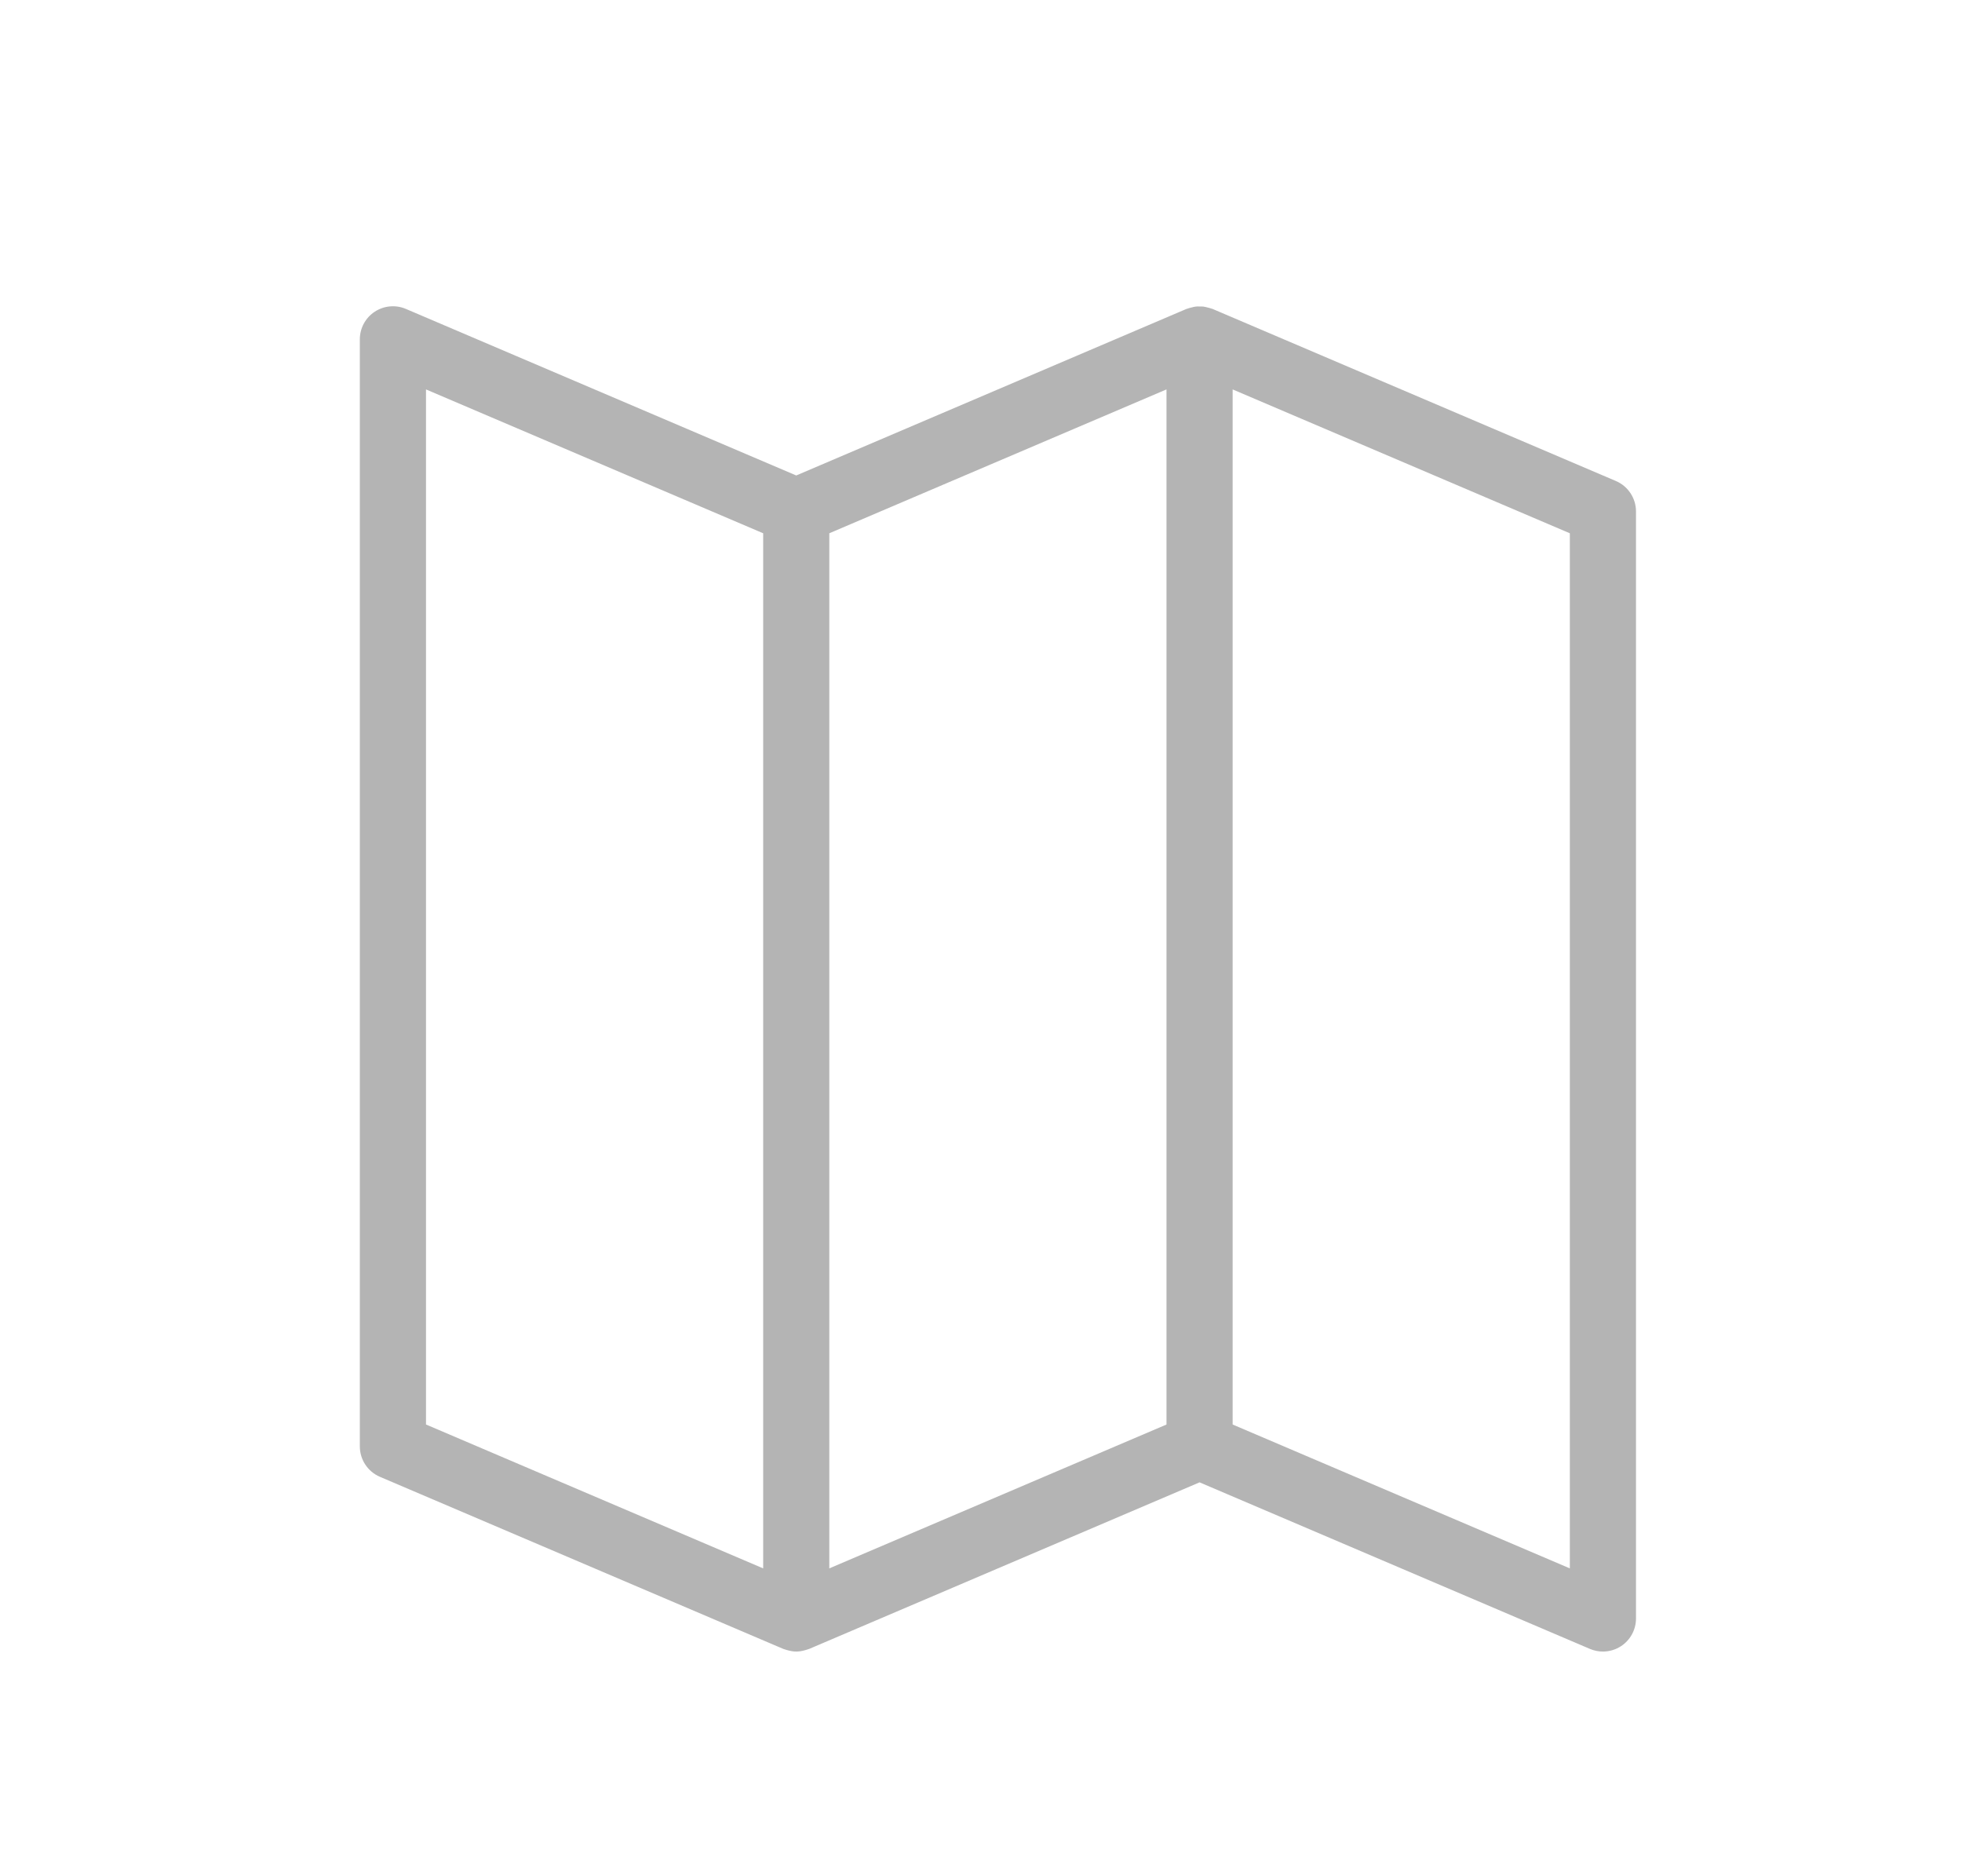 <?xml version="1.0" encoding="utf-8"?>
<!-- Generator: Adobe Illustrator 17.0.0, SVG Export Plug-In . SVG Version: 6.00 Build 0)  -->
<!DOCTYPE svg PUBLIC "-//W3C//DTD SVG 1.1//EN" "http://www.w3.org/Graphics/SVG/1.1/DTD/svg11.dtd">
<svg version="1.1" id="Layer_1" xmlns="http://www.w3.org/2000/svg" xmlns:xlink="http://www.w3.org/1999/xlink" x="0px" y="0px"
	 width="114px" height="109px" viewBox="0 0 114 109" enable-background="new 0 0 114 109" xml:space="preserve">
<path fill="#B4B4B4" d="M93.889,27.943l-23.436-9.997c-0.02-0.009-0.042-0.01-0.064-0.018c-0.077-0.029-0.154-0.047-0.233-0.067
	c-0.076-0.018-0.149-0.038-0.224-0.049c-0.078-0.01-0.155-0.008-0.234-0.008c-0.079,0-0.156-0.003-0.236,0.008
	c-0.076,0.009-0.147,0.029-0.222,0.049c-0.081,0.019-0.159,0.037-0.236,0.067c-0.021,0.008-0.042,0.009-0.063,0.018l-22.677,9.676
	l-22.681-9.676c-0.592-0.252-1.274-0.191-1.813,0.165c-0.539,0.355-0.862,0.957-0.862,1.603v64.312c0,0.77,0.46,1.466,1.168,1.768
	l23.436,9.997c0.045,0.019,0.094,0.027,0.138,0.044c0.044,0.014,0.085,0.027,0.128,0.038c0.16,0.042,0.323,0.072,0.487,0.072
	c0.164,0,0.327-0.028,0.487-0.072c0.044-0.012,0.085-0.026,0.128-0.038c0.046-0.017,0.094-0.026,0.138-0.044L69.7,86.115
	l22.681,9.676c0.242,0.103,0.5,0.154,0.755,0.154c0.372,0,0.741-0.108,1.06-0.318c0.538-0.356,0.862-0.958,0.862-1.604V29.711
	C95.057,28.941,94.597,28.245,93.889,27.943z M24.752,22.623l19.592,8.357v60.134l-19.592-8.359V22.623z M48.186,30.979
	l19.592-8.357v60.134l-19.592,8.357V30.979z M91.214,91.113l-19.592-8.357V22.623l19.592,8.357V91.113z"/>
</svg>

